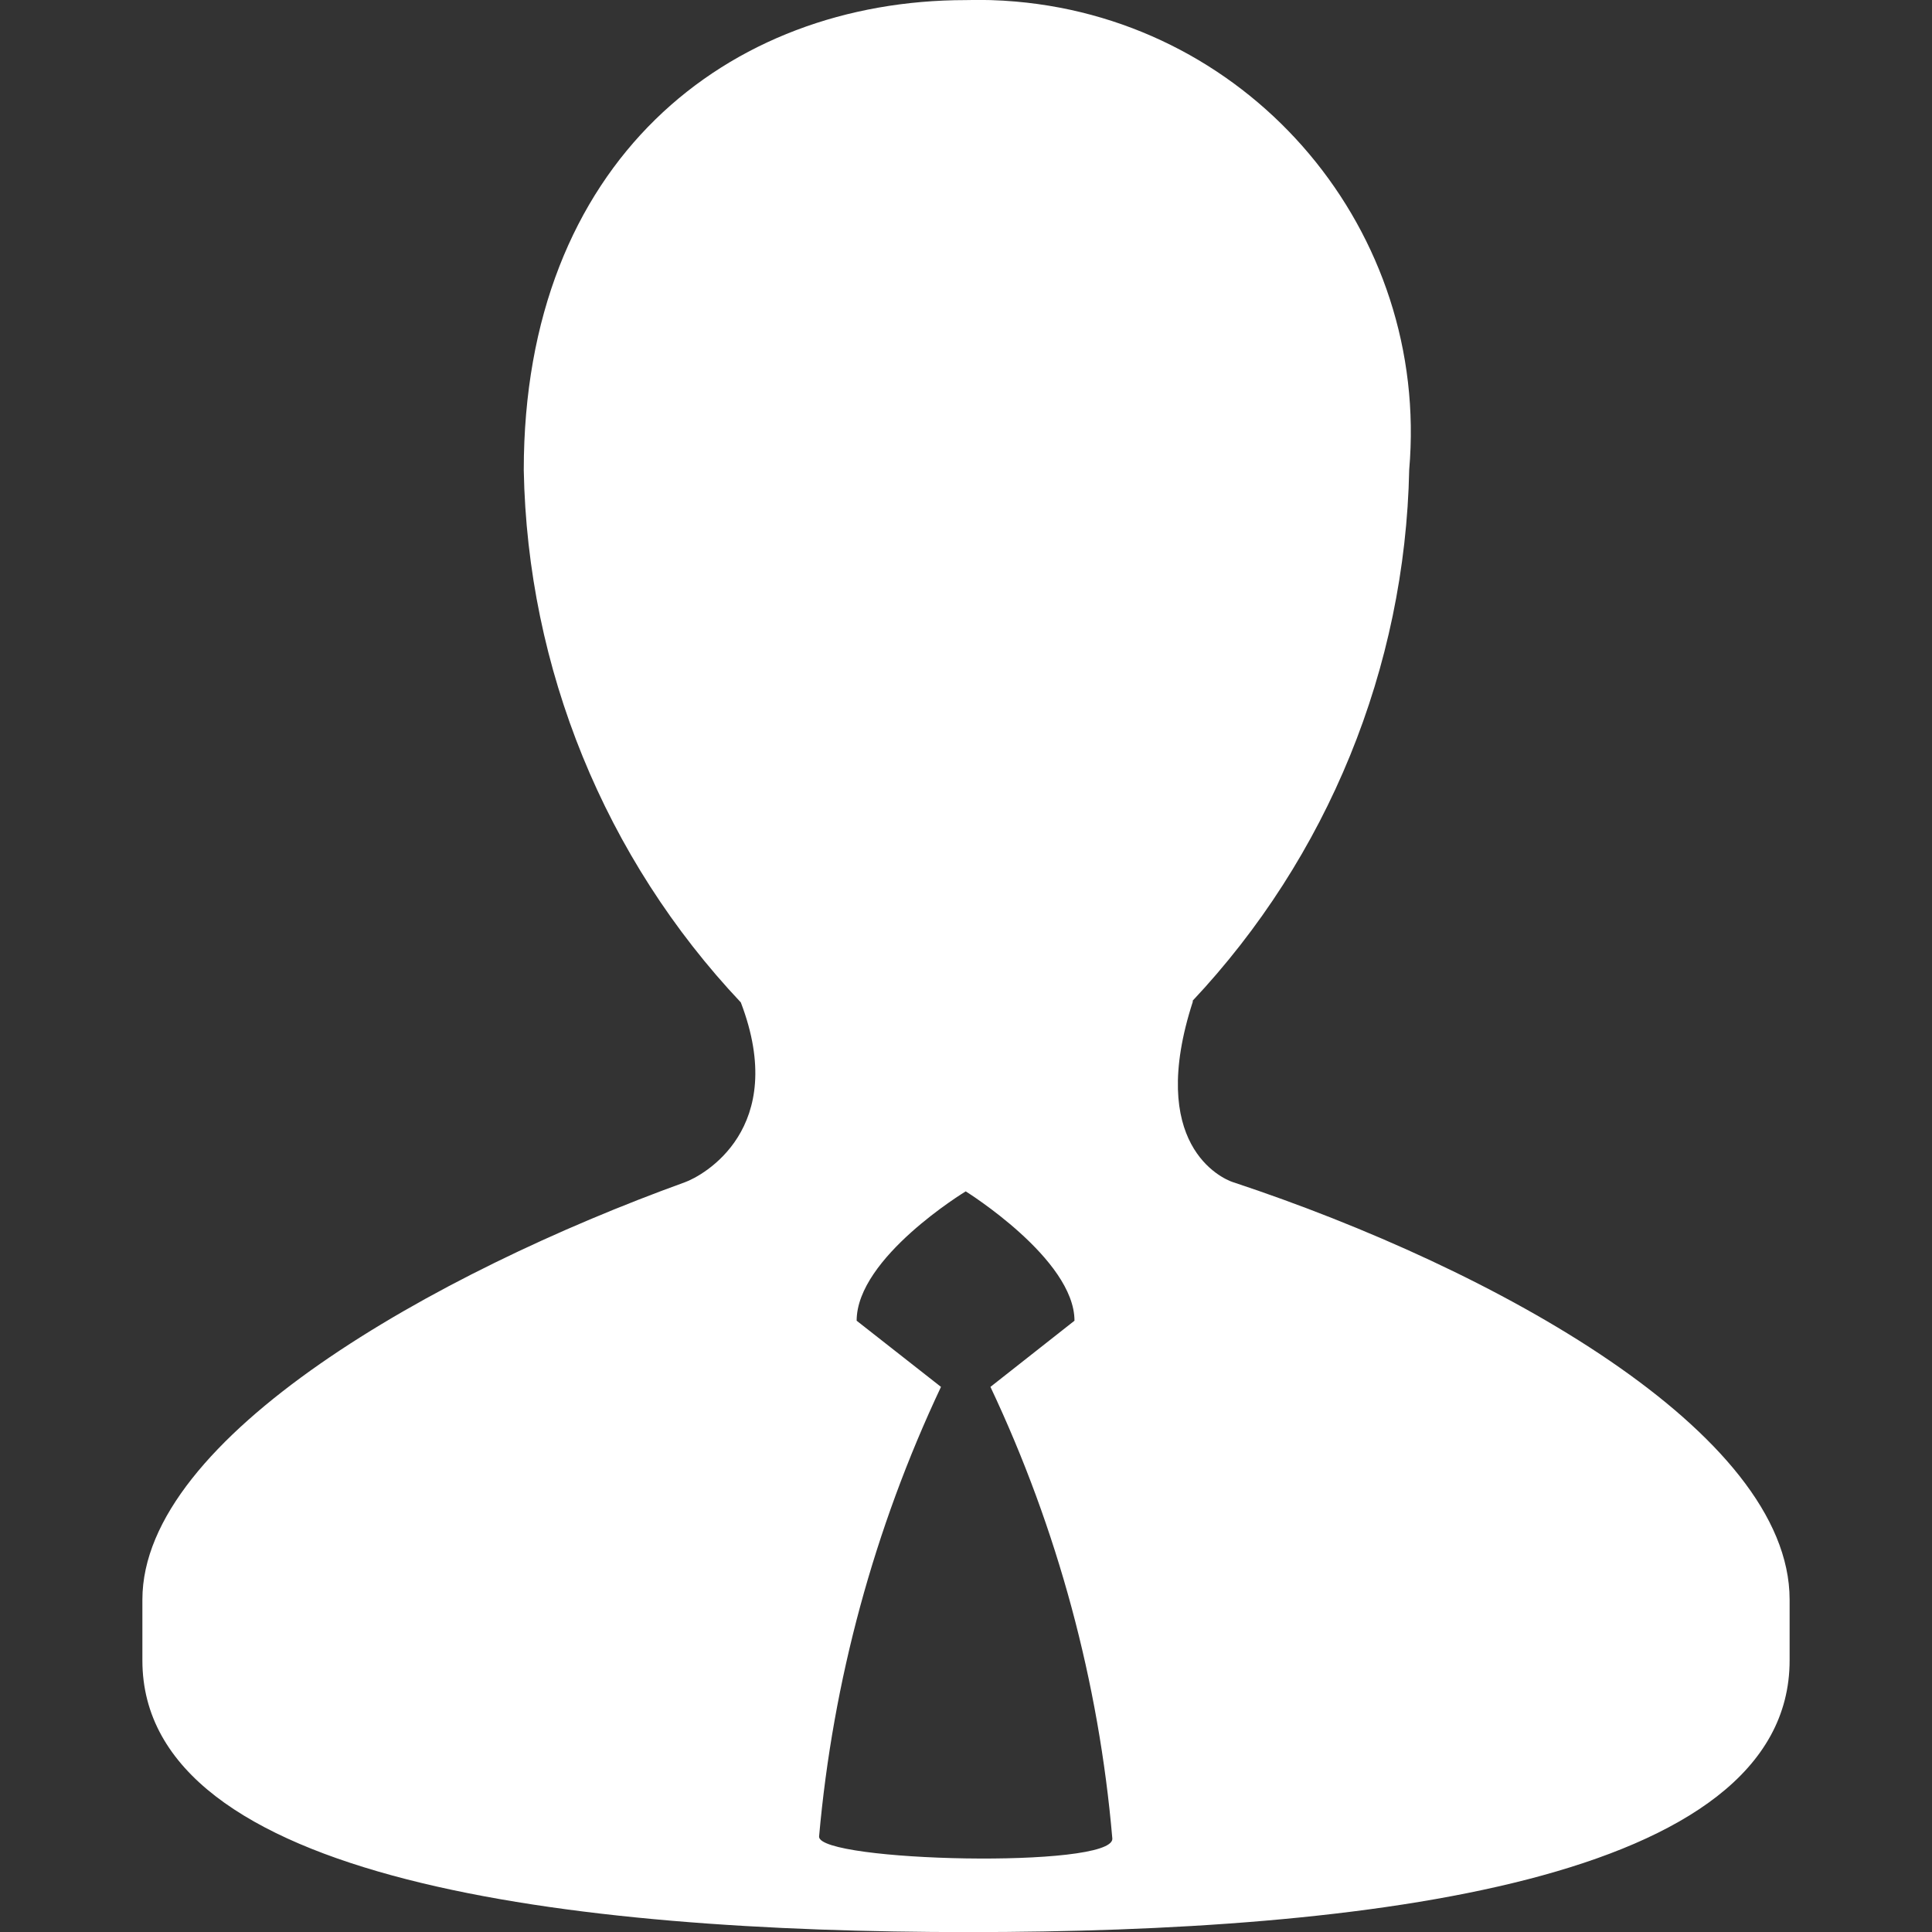 <?xml version="1.0" encoding="utf-8"?>
<!-- Generator: Adobe Illustrator 26.0.1, SVG Export Plug-In . SVG Version: 6.00 Build 0)  -->
<svg version="1.1" id="レイヤー_1" xmlns="http://www.w3.org/2000/svg" xmlns:xlink="http://www.w3.org/1999/xlink" x="0px"
	 y="0px" viewBox="0 0 20 20" style="enable-background:new 0 0 20 20;" xml:space="preserve">
<rect x="0" y="0" width="20" height="20" fill="#333333" stroke="none"/>
<style type="text/css">
	.st0{fill:#FFFFFF;}
</style>
<g id="administrator" transform="translate(-3.748 -0.288)">
	<path id="パス_399" class="st0" d="M16.515,12.527c-0.124-0.04-0.9-0.393-0.417-1.876h-0.007
		c1.403-1.492,2.203-3.452,2.245-5.5c0.213-2.464-1.612-4.634-4.075-4.847
		c-0.171-0.015-0.343-0.02-0.515-0.015c-2.469,0-4.576,1.673-4.576,4.866
		c0.038,2.052,0.839,4.017,2.247,5.51c0.5,1.309-0.393,1.795-0.58,1.862
		c-2.584,0.935-5.615,2.638-5.615,4.32v0.63c0,2.291,4.442,2.812,8.552,2.812
		s8.5-0.521,8.5-2.812v-0.63c0-1.732-3.046-3.422-5.758-4.32L16.515,12.527z
		 M12.227,19.301c0.143-1.614,0.571-3.19,1.262-4.656l-0.873-0.685
		c0-0.655,1.129-1.339,1.129-1.339s1.126,0.7,1.126,1.339l-0.87,0.685
		c0.695,1.472,1.123,3.056,1.262,4.678C15.263,19.634,12.227,19.561,12.227,19.301
		z"/>
</g>
</svg>
